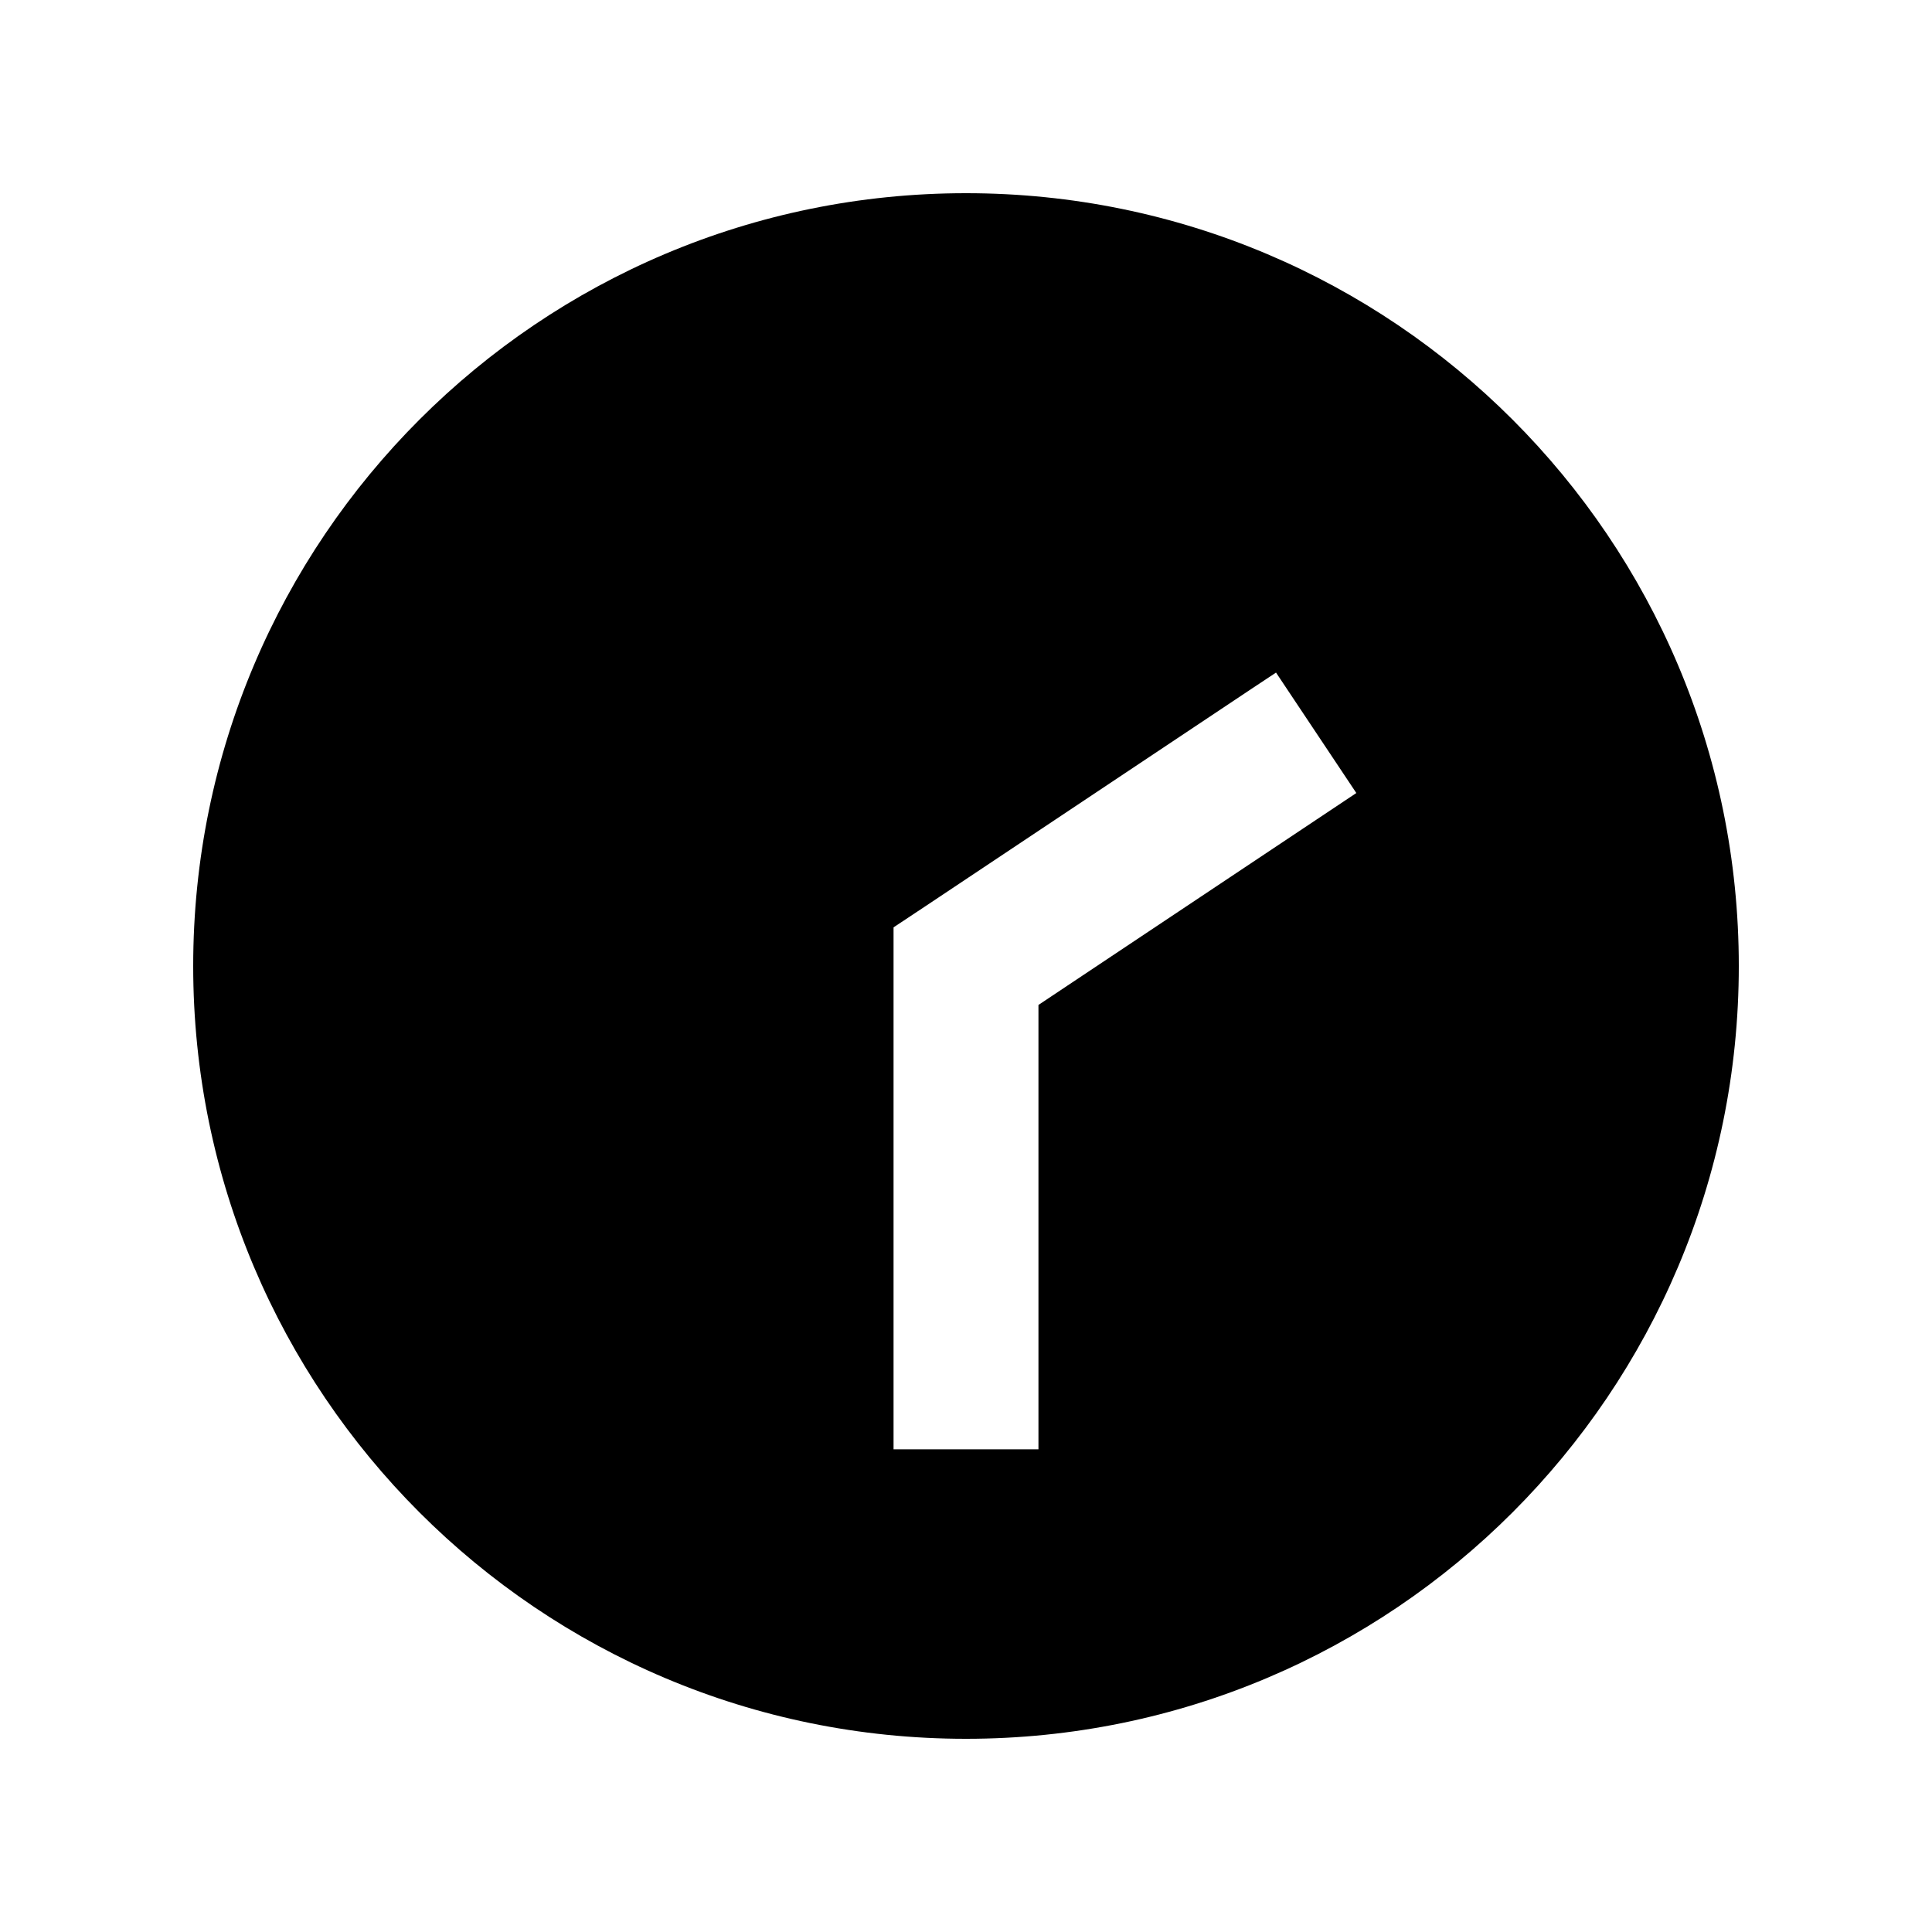 <svg xmlns="http://www.w3.org/2000/svg" viewBox="0 0 640 640"><!--! Font Awesome Pro 7.1.0 by @fontawesome - https://fontawesome.com License - https://fontawesome.com/license (Commercial License) Copyright 2025 Fonticons, Inc. --><path fill="currentColor" d="M320 64C178.6 64 64 178.6 64 320C64 461.4 178.6 576 320 576C461.4 576 576 461.4 576 320C576 178.6 461.4 64 320 64zM296 456L296 307.2L306.7 300.1C383.4 249 422 223.2 422.7 222.8L449.3 262.7C446.9 264.3 411.8 287.7 344 332.9L344 480.1L296 480.1L296 456.1z"/></svg>